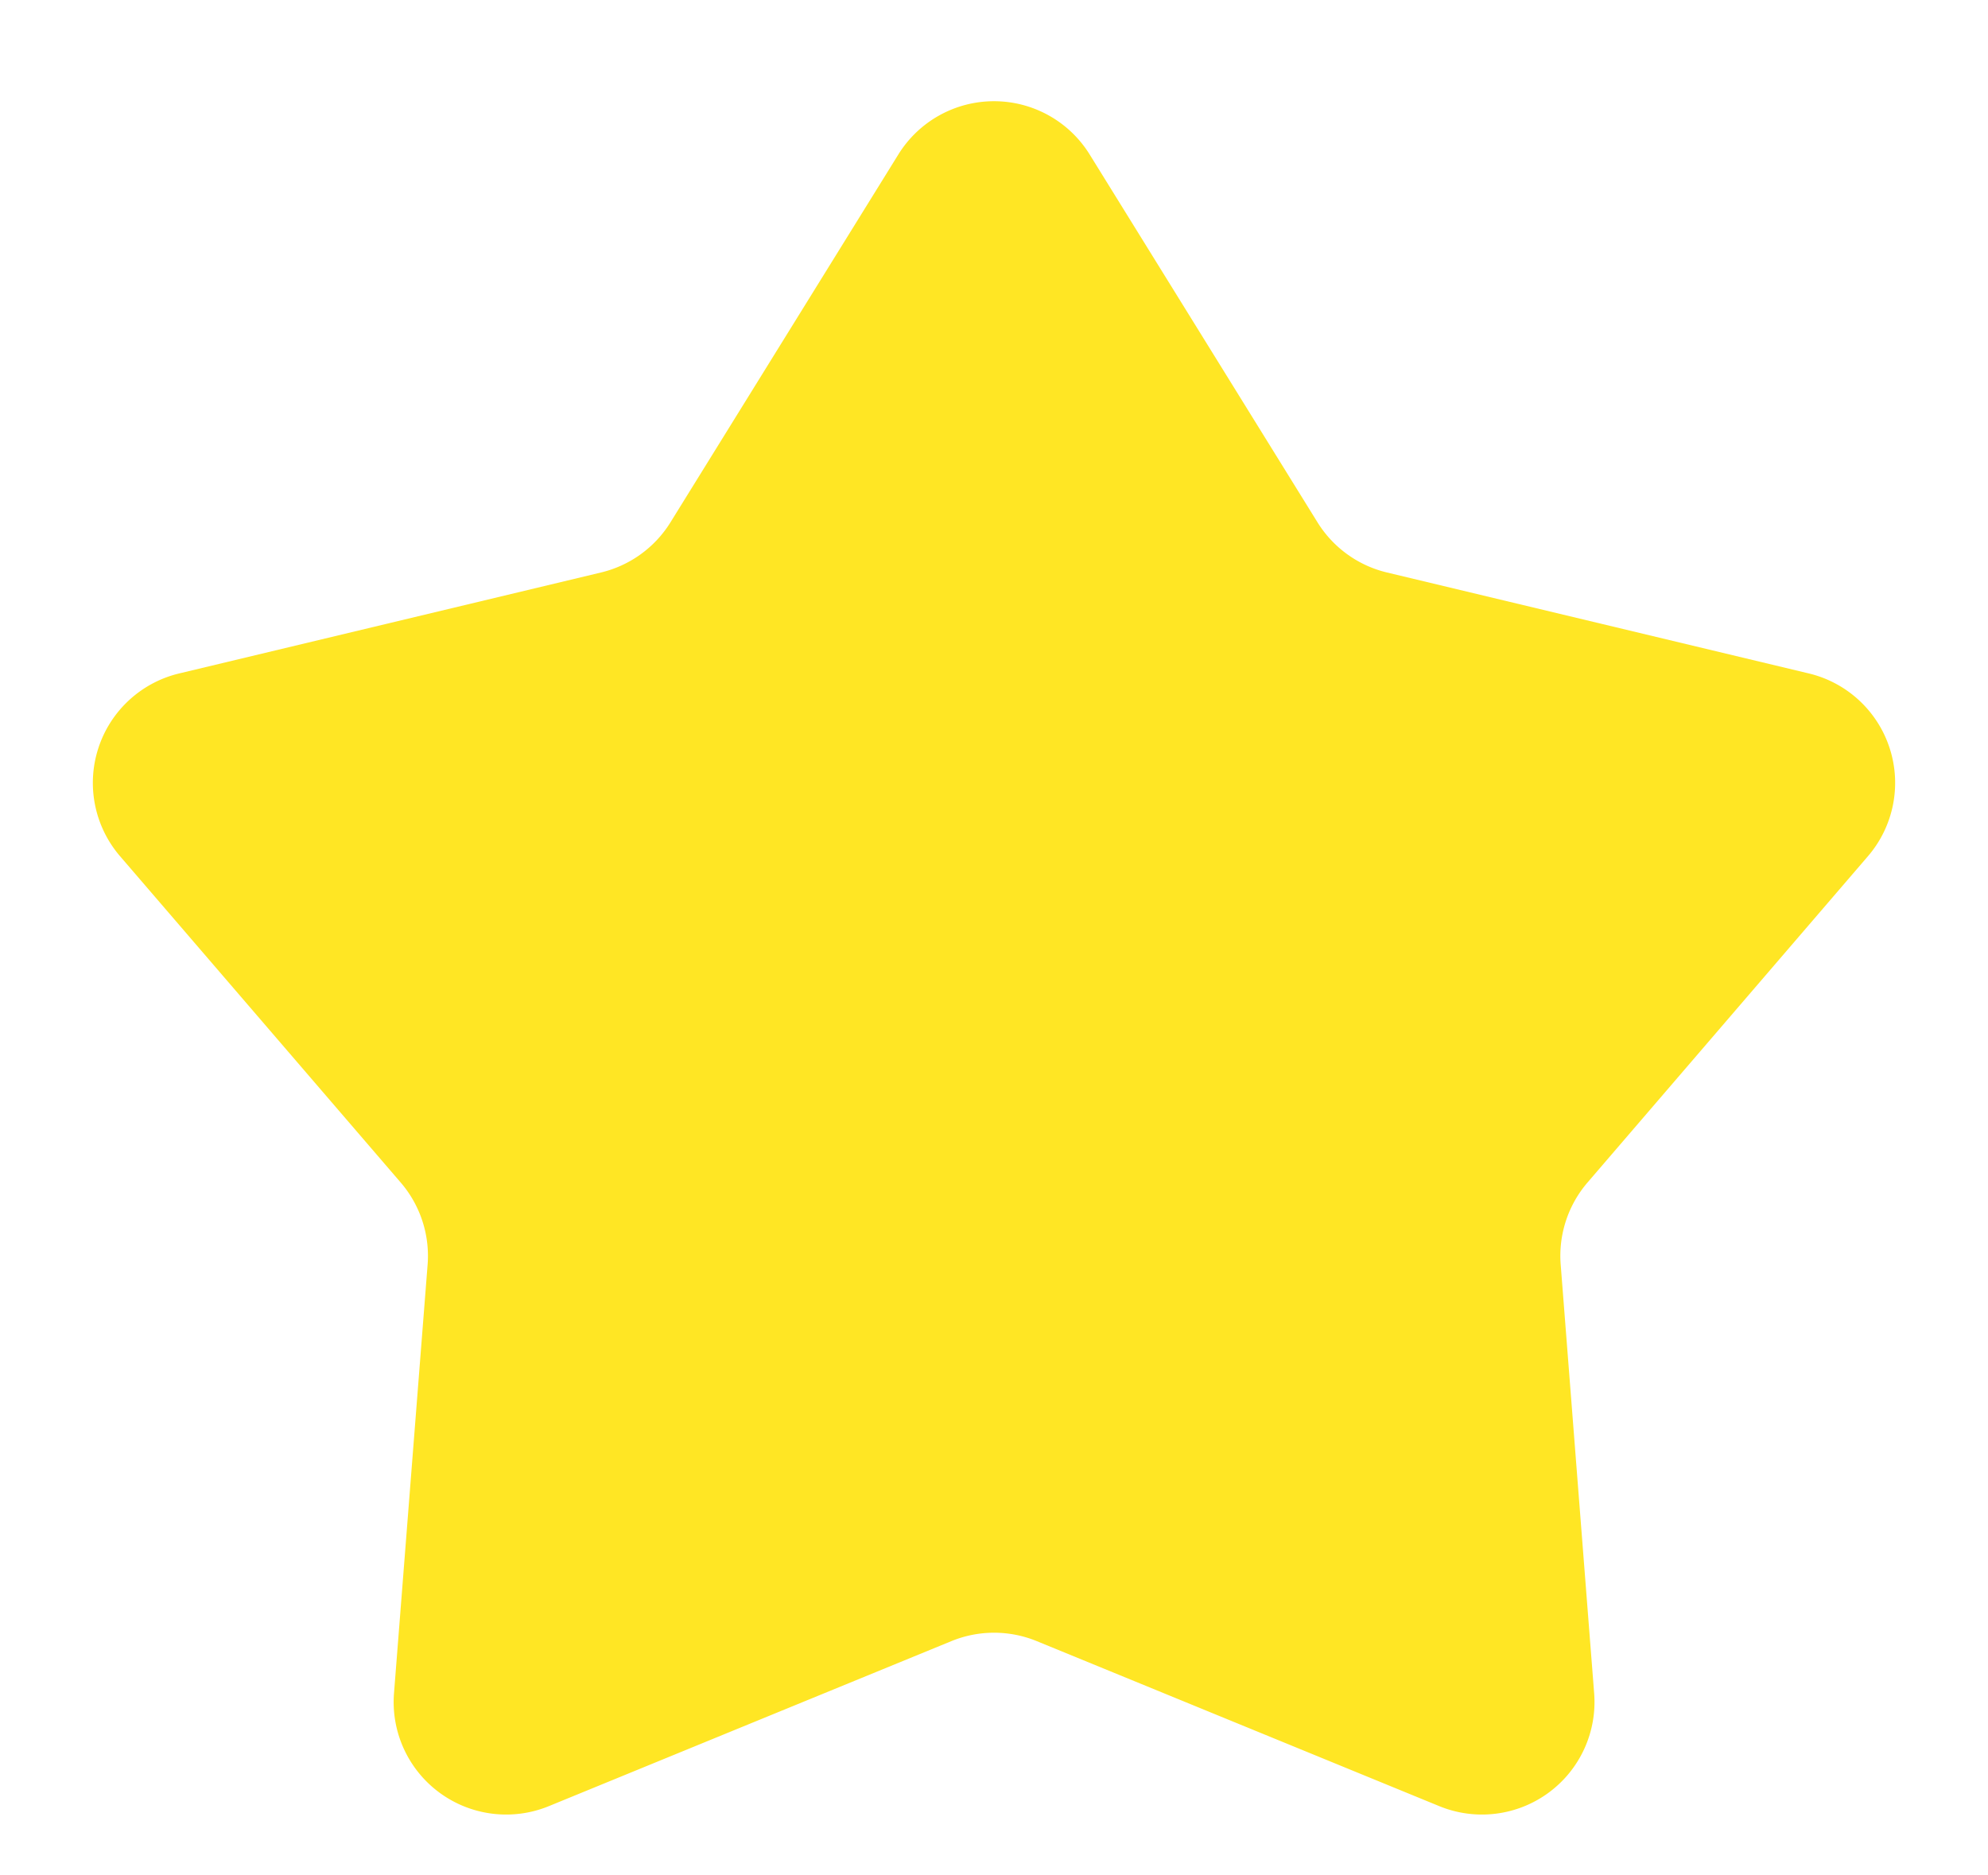 <svg xmlns="http://www.w3.org/2000/svg" width="53" height="50" viewBox="0 0 53 50">
  <path id="Polygon_3" data-name="Polygon 3" d="M23.95,4.118a3,3,0,0,1,5.1,0l6.074,9.807a3,3,0,0,0,1.852,1.338L48.22,17.954A3,3,0,0,1,49.8,22.827l-7.477,8.7a3,3,0,0,0-.715,2.189L42.5,45.144a3,3,0,0,1-4.128,3.01l-10.733-4.4a3,3,0,0,0-2.274,0l-10.733,4.4a3,3,0,0,1-4.128-3.01L11.4,33.719a3,3,0,0,0-.715-2.189L3.2,22.827A3,3,0,0,1,4.78,17.954l11.243-2.691a3,3,0,0,0,1.852-1.338Z" fill="#ffe624"/>
</svg>